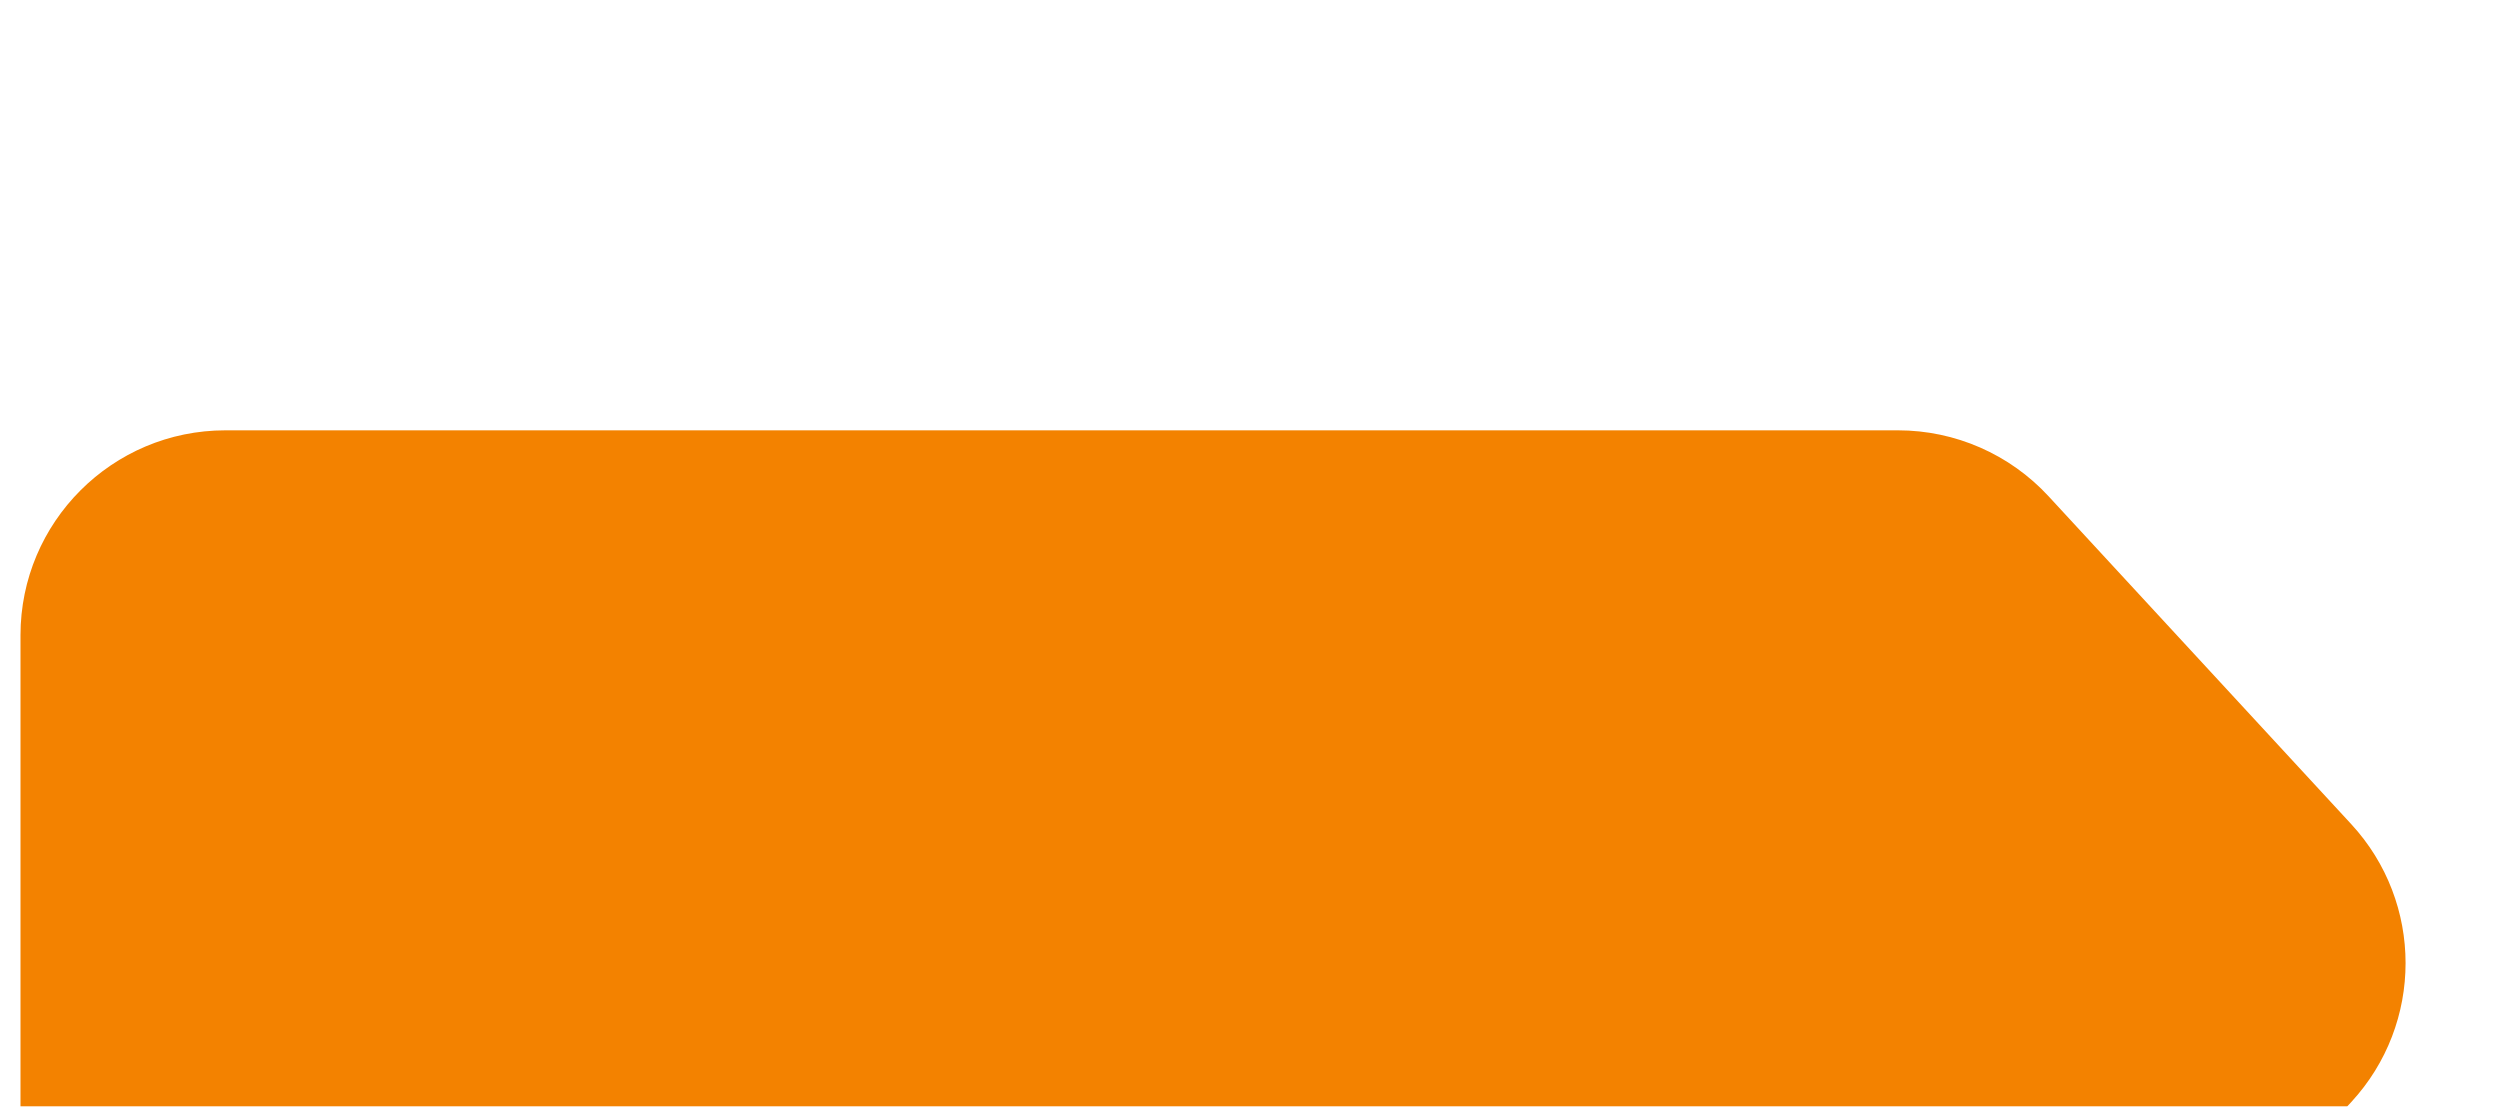 <svg width="61" height="27" viewBox="0 0 61 27" fill="none" xmlns="http://www.w3.org/2000/svg">
<g filter="url(#filter0_d)">
<path fill-rule="evenodd" clip-rule="evenodd" d="M0.5 5.5C0.5 2.739 2.739 0.5 5.5 0.5L46.311 0.5C47.706 0.5 49.038 1.083 49.985 2.109L57.37 10.109C59.138 12.024 59.138 14.976 57.37 16.891L49.985 24.891C49.038 25.917 47.706 26.5 46.311 26.5H5.5C2.739 26.5 0.5 24.261 0.5 21.5L0.5 5.5Z" fill="#F38200"/>
</g>
<defs>
<filter id="filter0_d" x="-19.5" y="-9.5" width="98.195" height="66" filterUnits="userSpaceOnUse" color-interpolation-filters="sRGB">
<feFlood flood-opacity="0" result="BackgroundImageFix"/>
<feColorMatrix in="SourceAlpha" type="matrix" values="0 0 0 0 0 0 0 0 0 0 0 0 0 0 0 0 0 0 127 0"/>
<feOffset dy="10"/>
<feGaussianBlur stdDeviation="10"/>
<feColorMatrix type="matrix" values="0 0 0 0 0.16 0 0 0 0 0.204 0 0 0 0 0.269 0 0 0 0.15 0"/>
<feBlend mode="normal" in2="BackgroundImageFix" result="effect1_dropShadow"/>
<feBlend mode="normal" in="SourceGraphic" in2="effect1_dropShadow" result="shape"/>
</filter>
</defs>
</svg>
